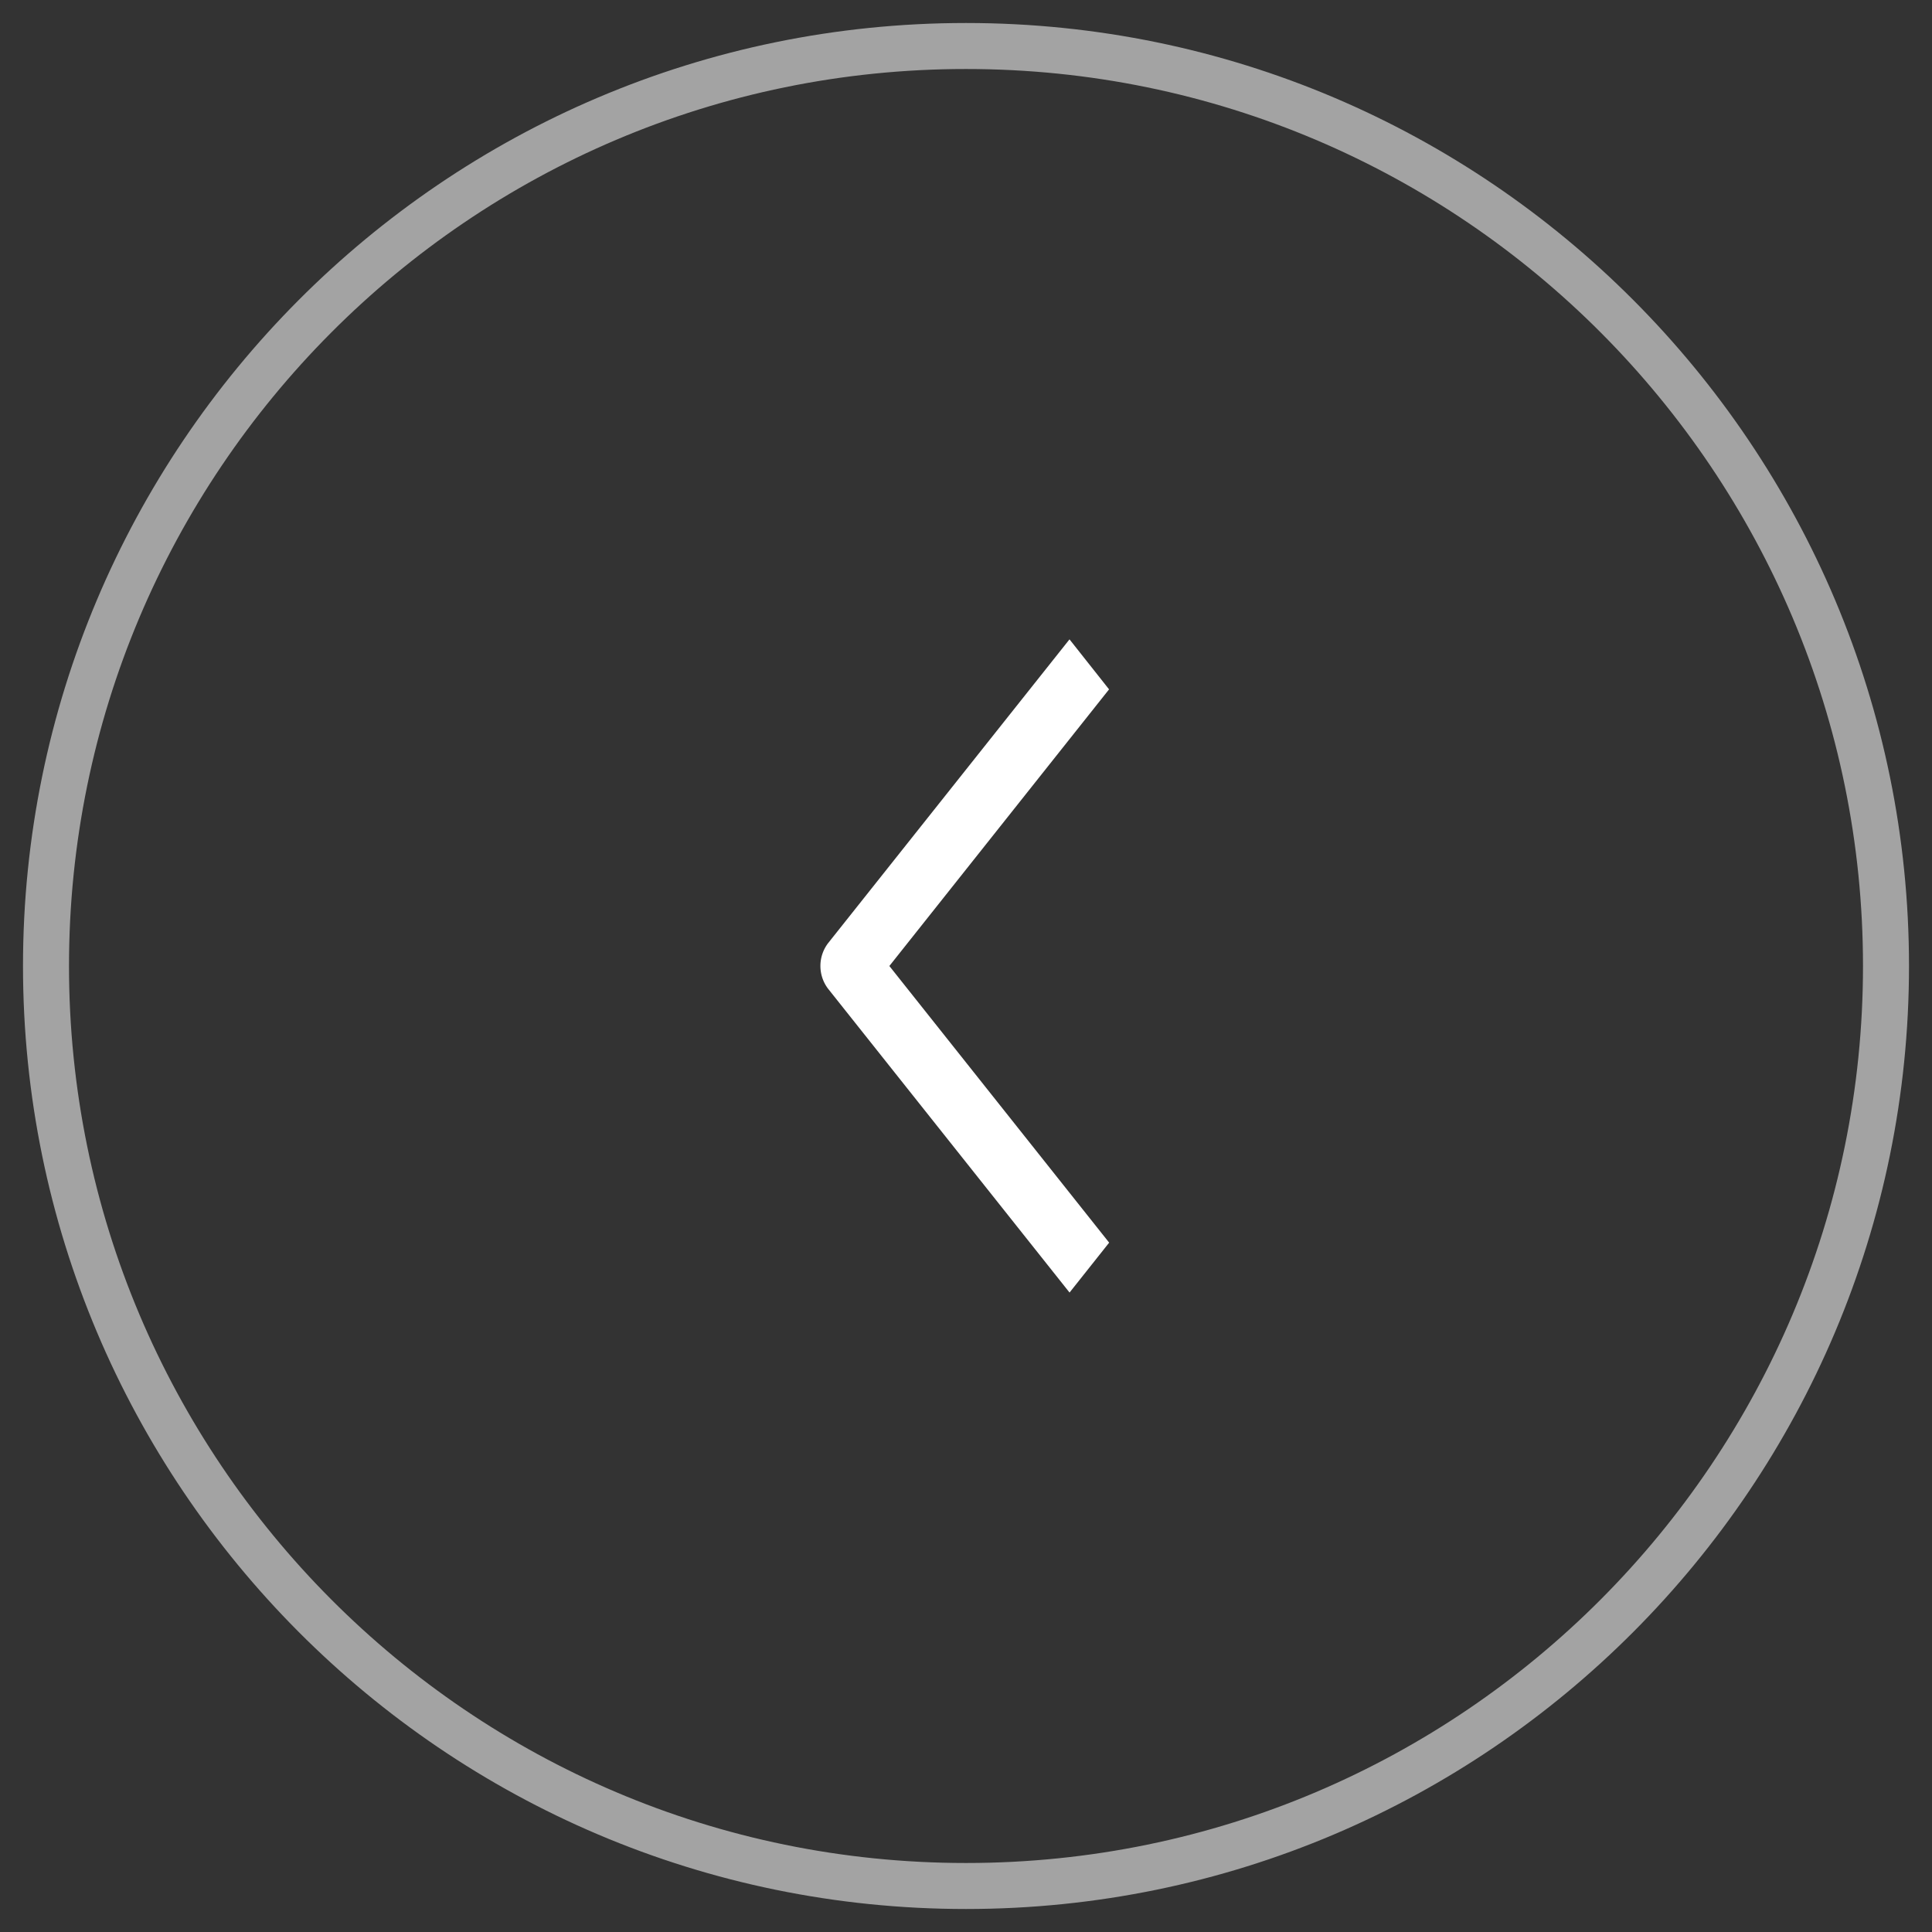 <svg width="42" height="42" viewBox="0 0 42 42" fill="none" xmlns="http://www.w3.org/2000/svg"><rect x="0" y="0" width="42" height="42" fill="#333333" stroke="none"/><path d="M21 1c11.087 0 20 9.015 20 20s-8.913 20-20 20S1 31.985 1 21 9.913 1 21 1z" stroke="#fff" stroke-opacity=".55"/><path fill-rule="evenodd" clip-rule="evenodd" d="M18 20.506l5.25-6.607.86 1.087L19.334 21l4.778 6.014-.861 1.085L18 21.492a.819.819 0 010-.986z" fill="#fff"/></svg>
